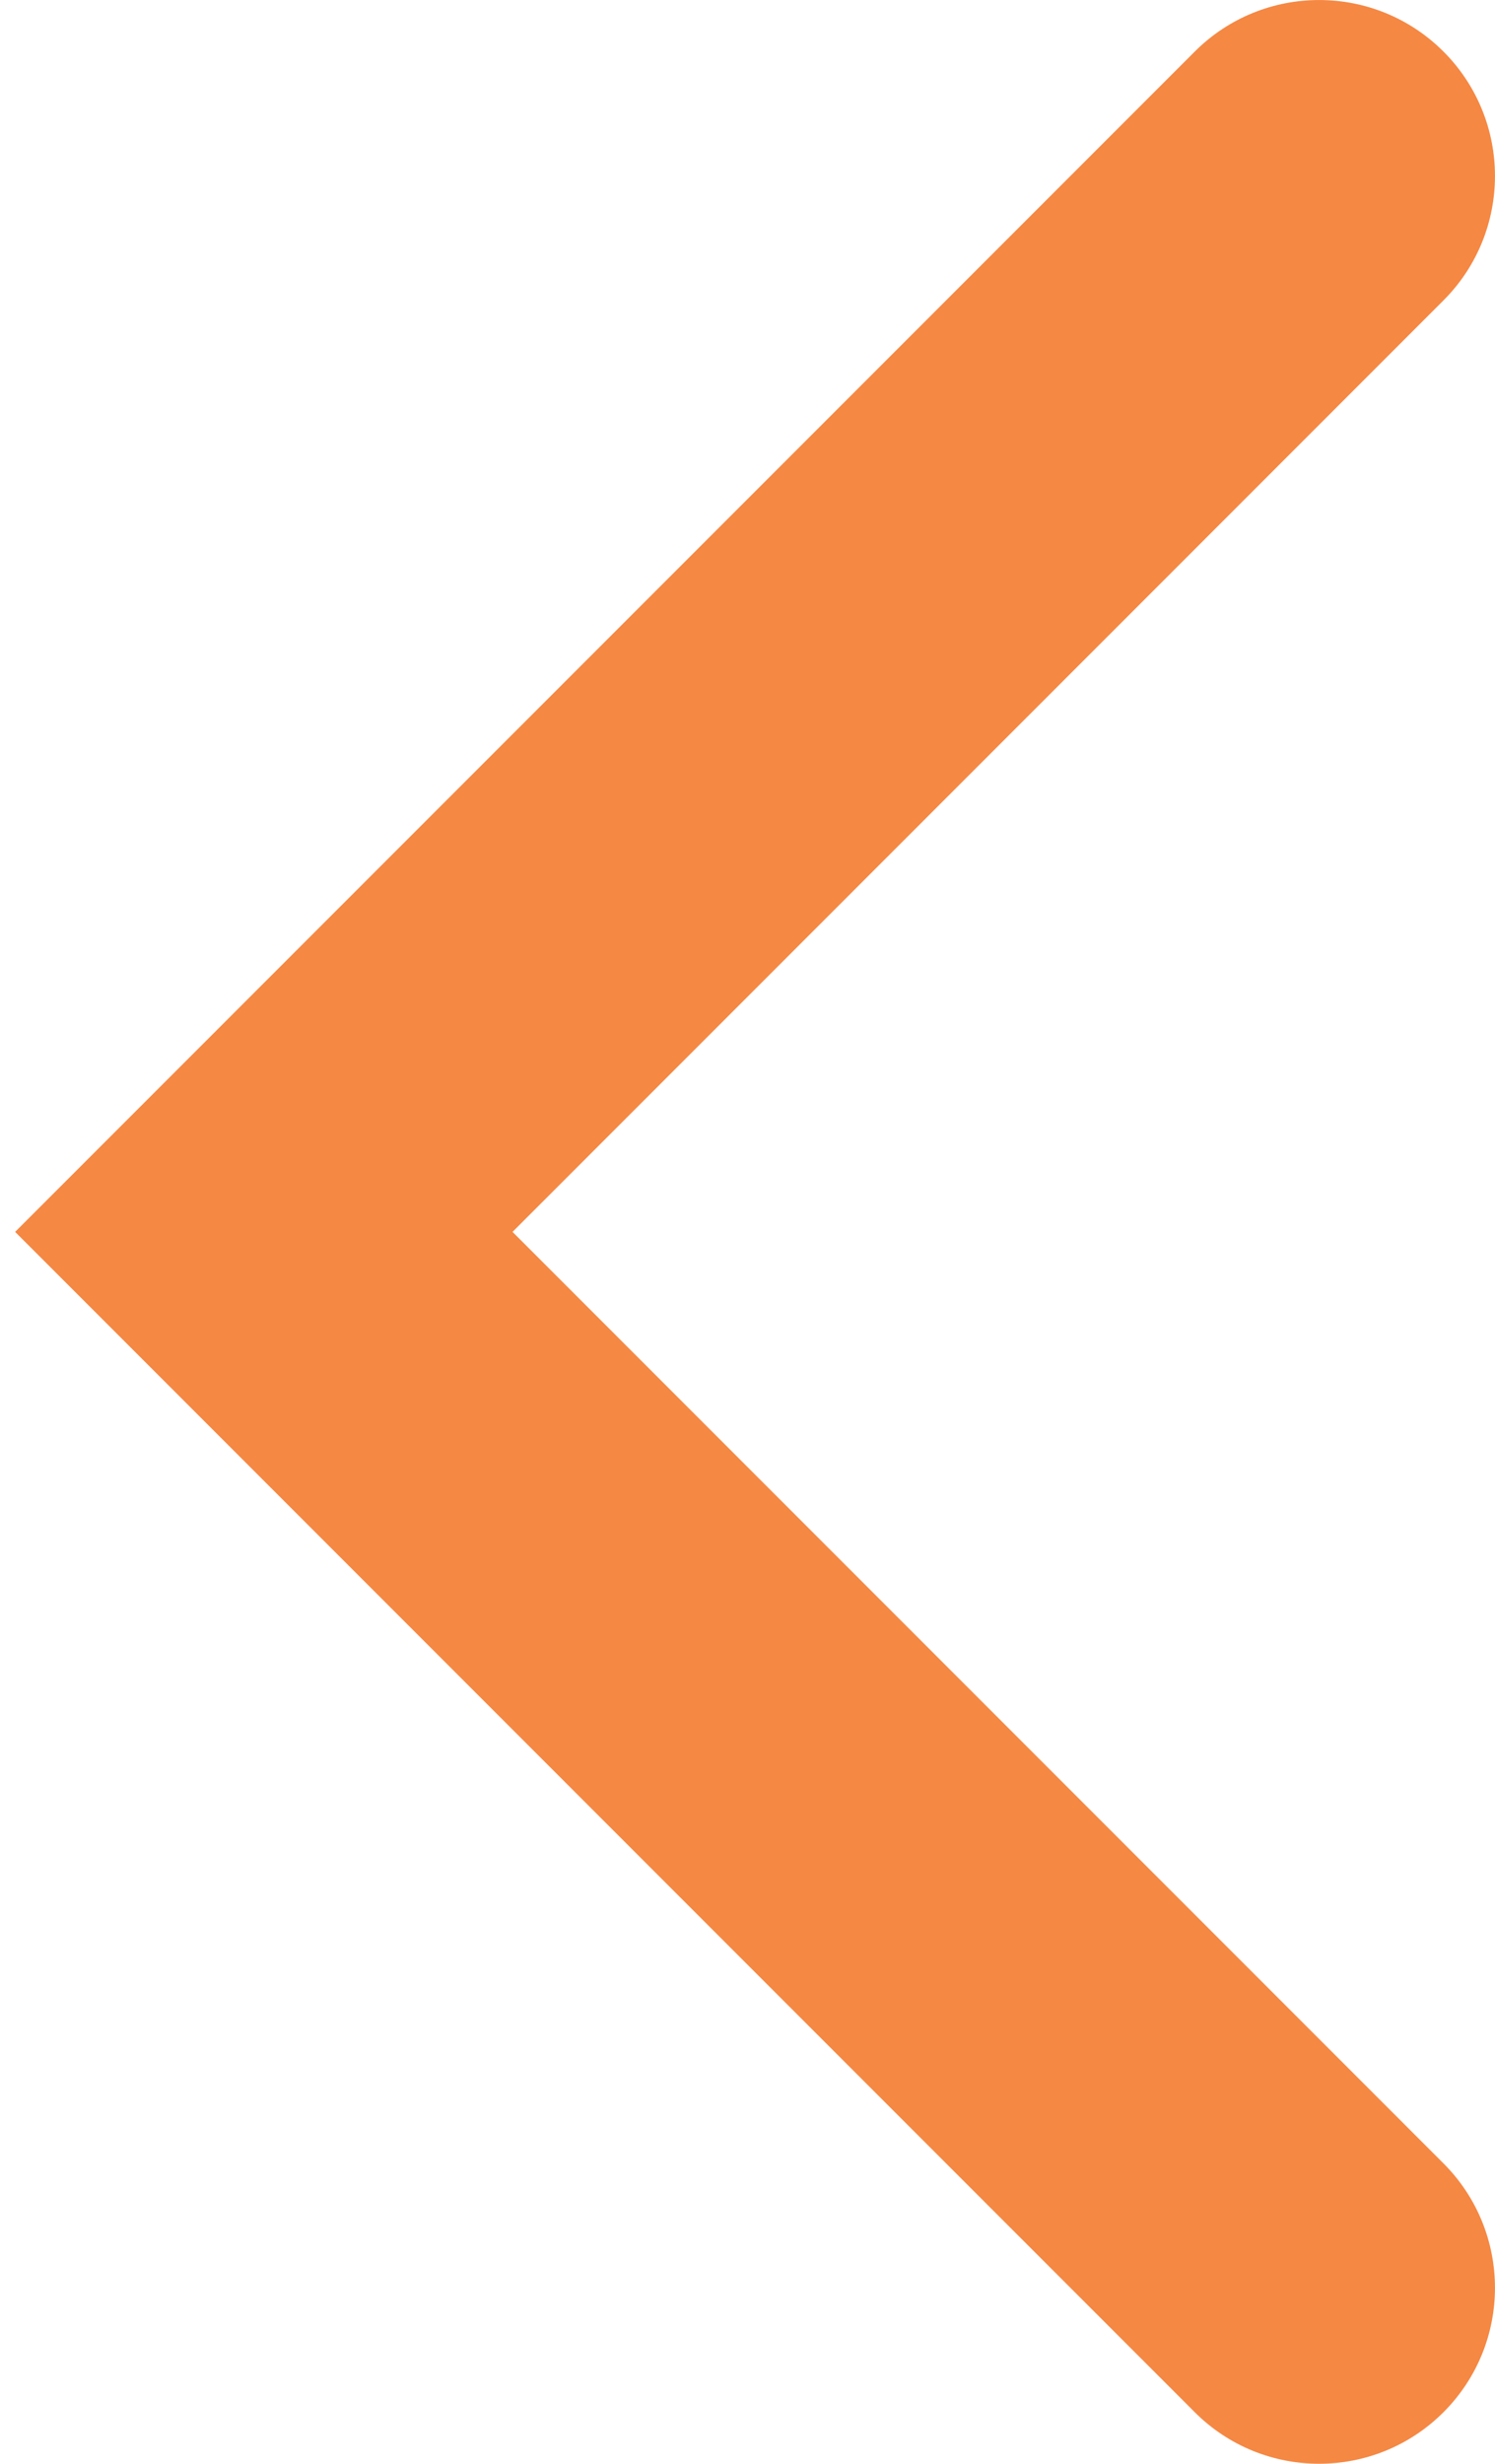 <svg width="17" height="28" viewBox="0 0 17 28" fill="none" xmlns="http://www.w3.org/2000/svg">
<path fill-rule="evenodd" clip-rule="evenodd" d="M16.414 0.586C15.633 -0.195 14.367 -0.195 13.586 0.586L0.172 14L13.586 27.414C14.367 28.195 15.633 28.195 16.414 27.414C17.195 26.633 17.195 25.367 16.414 24.586L5.828 14L16.414 3.414C17.195 2.633 17.195 1.367 16.414 0.586Z" fill="#F58843"/>
</svg>
